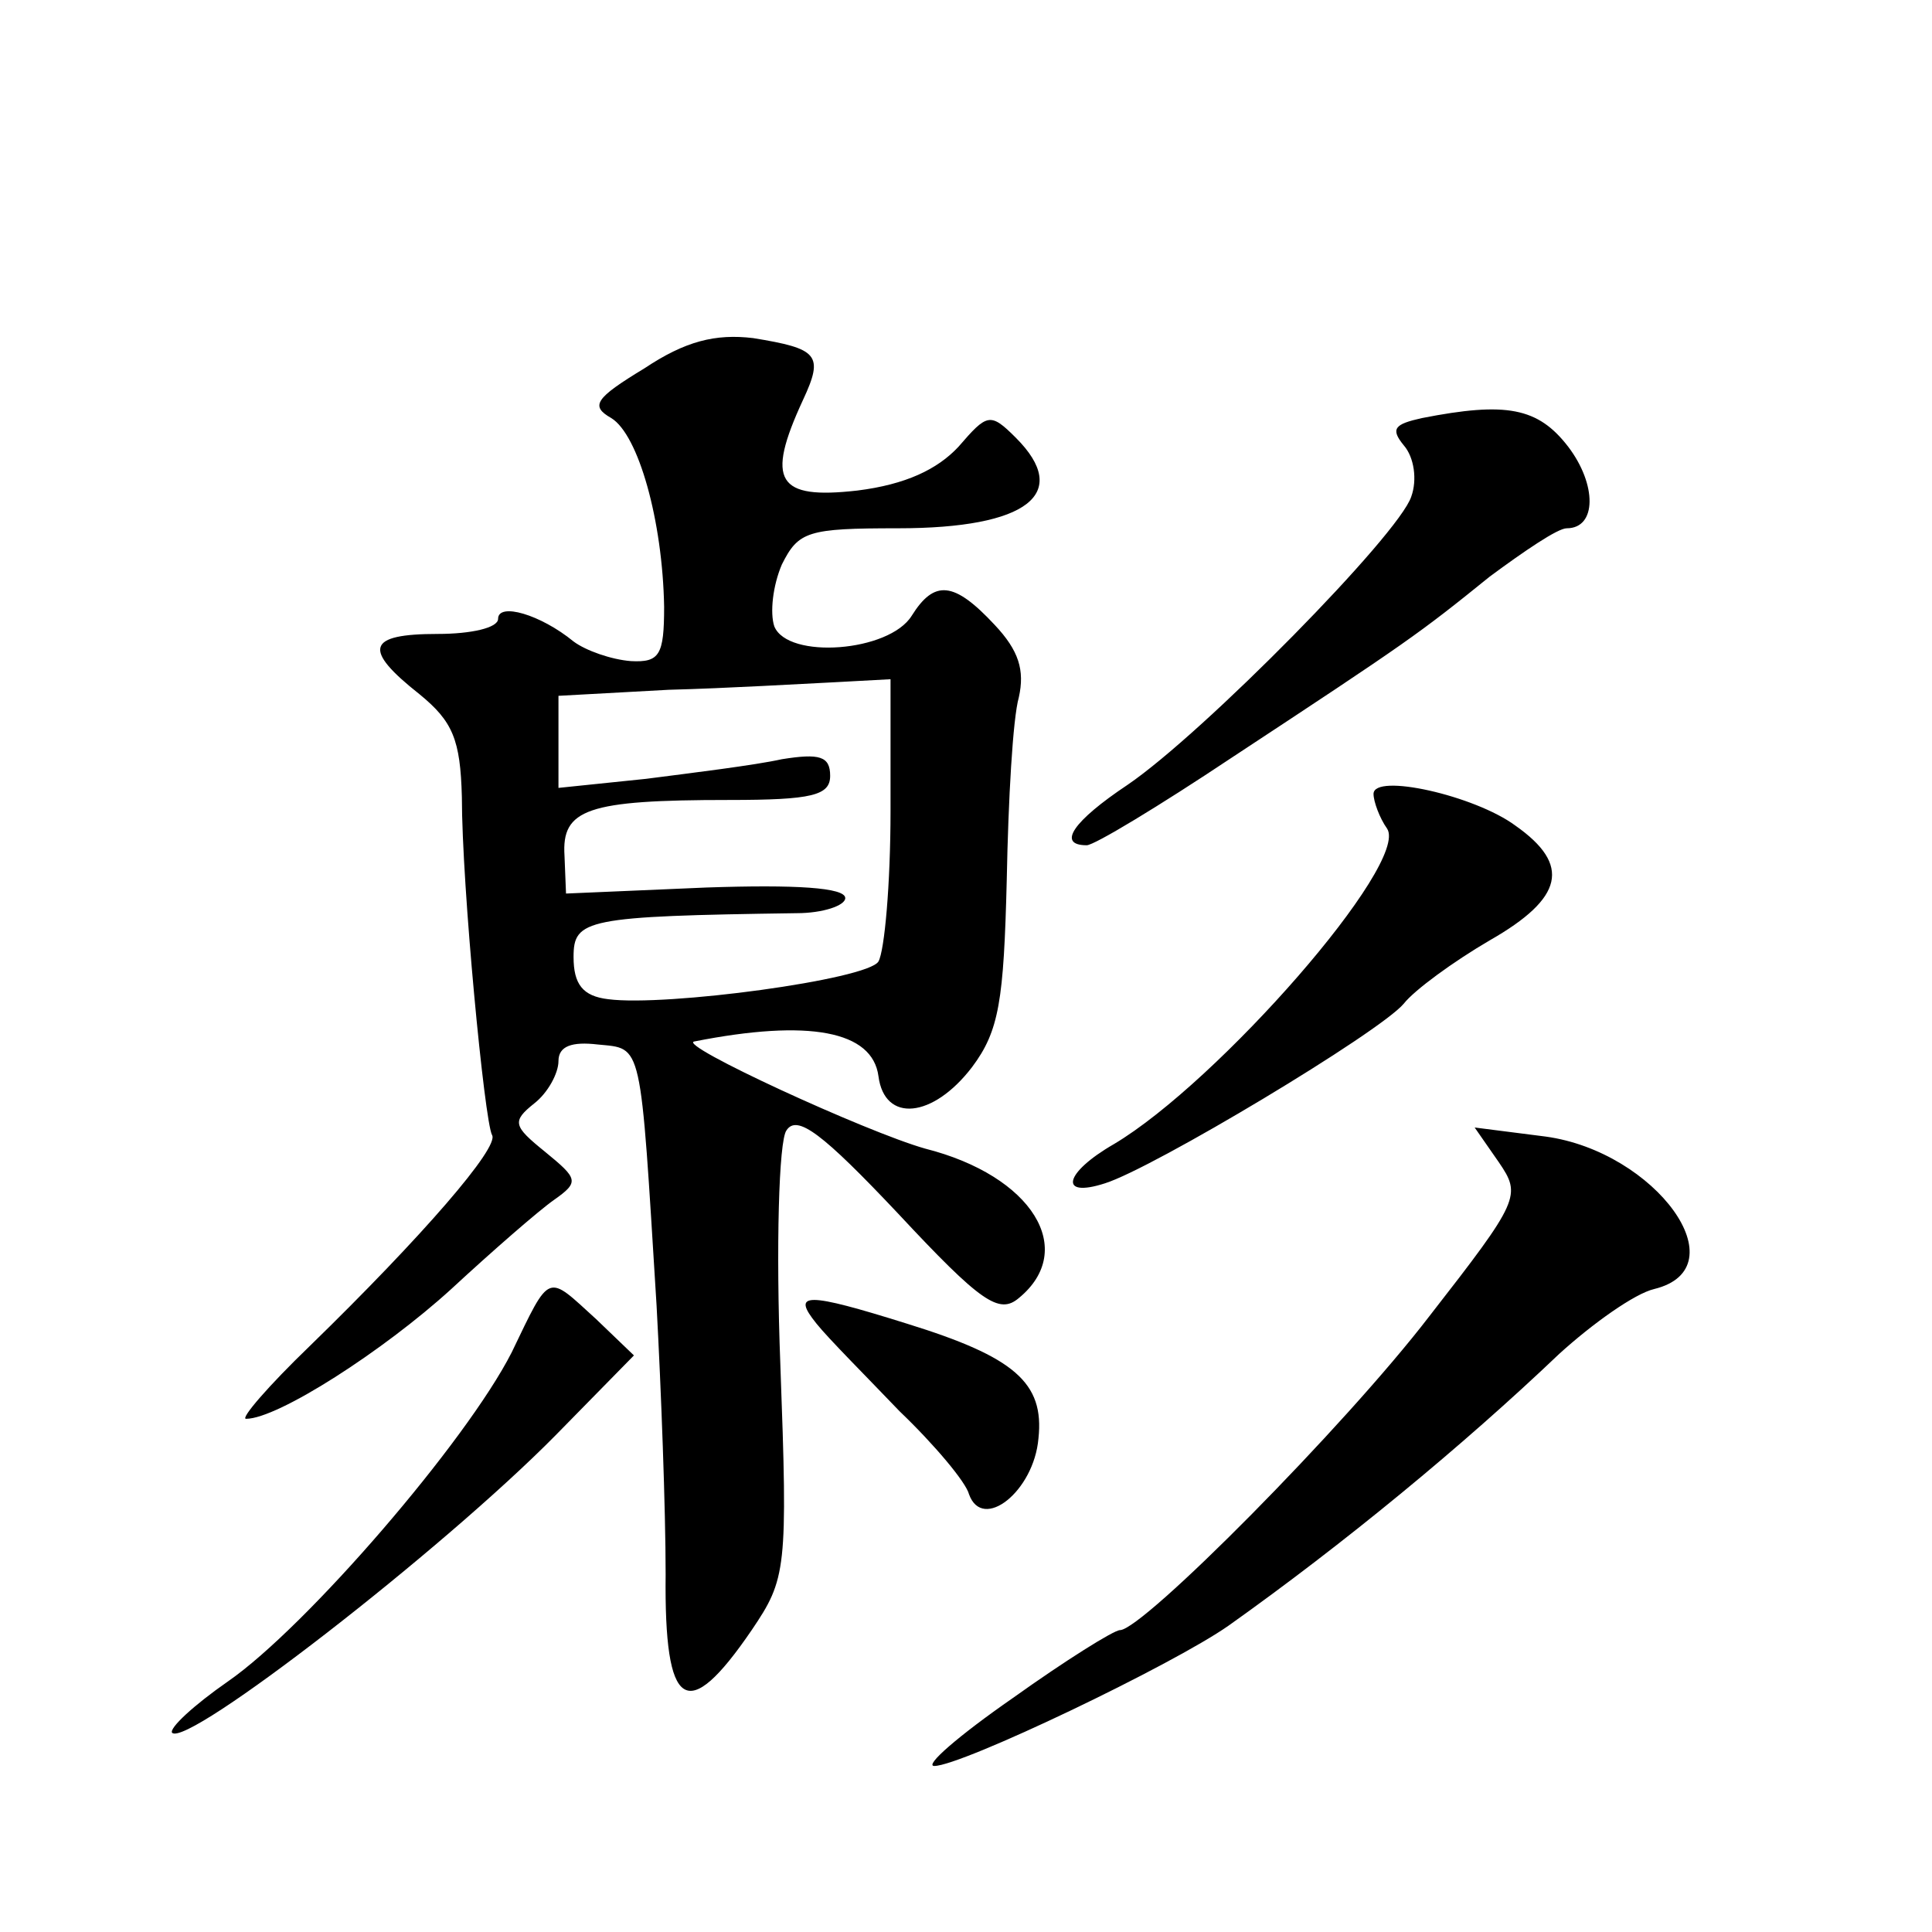 <?xml version="1.0" standalone="no"?>
<!DOCTYPE svg PUBLIC "-//W3C//DTD SVG 20010904//EN"
 "http://www.w3.org/TR/2001/REC-SVG-20010904/DTD/svg10.dtd">
<svg version="1.0" xmlns="http://www.w3.org/2000/svg"
 width="128pt" height="128pt" viewBox="0 0 128 128"
 preserveAspectRatio="xMidYMid meet">
<g transform="translate(0,128) scale(0.1,-0.1)"
fill="#0" stroke="none">
<path d="M427 1036 c-33 -20 -36 -25 -22 -33 18 -11 34 -68 35 -125 0 -32 -3 -37
-22 -36 -13 1 -30 7 -38 13 -22 18 -50 26 -50 15 0 -6 -18 -10 -40 -10 -47 0 -50
-10 -12 -40 22 -18 27 -30 28 -68 0 -59 15 -215 20 -224 5 -8 -46 -67 -121 -140
-27 -26 -46 -48 -42 -48 21 0 91 45 136 86 27 25 58 52 68 59 17 12 16 14 -6 32
-21 17 -22 20 -7 32 9 7 16 20 16 28 0 10 9 13 26 11 30 -3 28 4 39 -173 3 -55
6 -135 6 -178 -1 -90 14 -100 57 -37 23 34 24 40 19 176 -3 78 -1 148 4 155 7 11
24 -2 74 -55 55 -59 67 -67 80 -56 39 32 9 81 -62 99 -39 11 -165 69 -153 71 76
15 118 7 122 -23 4 -31 36 -28 62 6 18 24 21 44 23 124 1 53 4 107 8 121 4 18 0
31 -16 48 -27 29 -40 30 -55 6 -15 -24 -82 -29 -91 -7 -3 9 -1 27 5 41 11 22 17
24 77 24 86 0 115 23 78 60 -17 17 -19 16 -38 -6 -14 -15 -35 -25 -67 -29 -53 -6
-61 6 -36 60 14 30 10 34 -33 41 -25 3 -45 -2 -72 -20z m163 -293 c0 -49 -4 -93
-8 -100 -7 -12 -141 -30 -179 -25 -17 2 -23 10 -23 28 0 25 8 27 148 29 17 0 32
5 32 10 0 7 -33 9 -92 7 l-93 -4 -1 25 c-2 31 15 37 109 37 55 0 67 3 67 16 0 13
-7 15 -32 11 -18 -4 -59 -9 -90 -13 l-58 -6 0 31 0 30 73 4 c39 1 89 4 110 5 l37
2 0 -87z M942 1003 c-18 -4 -21 -7 -12 -18 7 -8 9 -23 5 -34 -8 -25 -138 -157 -188
-191 -36 -24 -47 -40 -27 -40 5 0 48 26 96 58 117 77 124 82 171 120 23 17 45 32
51 32 20 0 20 29 1 54 -20 26 -41 30 -97 19z M910 754 c0 -5 4 -16 9 -23 15 -23
-112 -168 -181 -209 -33 -19 -37 -36 -6 -26 32 10 182 100 198 119 7 9 33 28 57
42 49 28 54 50 17 76 -27 20 -94 35 -94 21z M993 510 c15 -22 14 -25 -46 -102 -56
-73 -190 -208 -205 -208 -4 0 -36 -20 -71 -45 -36 -25 -59 -45 -52 -45 18 0 158
67 195 93 76 54 155 119 219 180 22 20 50 40 63 43 57 14 1 91 -72 101 l-47 6 16
-23z M339 384 c-30 -59 -136 -182 -188 -218 -23 -16 -39 -31 -37 -34 10 -10 179
121 254 197 l52 53 -25 24 c-33 30 -30 32 -56 -22z M541 403 c8 -10 33 -35 55 -58
23 -22 44 -47 46 -55 9 -25 43 2 46 37 4 37 -16 54 -87 76 -67 21 -77 21 -60 0z"/>
</g>
</svg>

